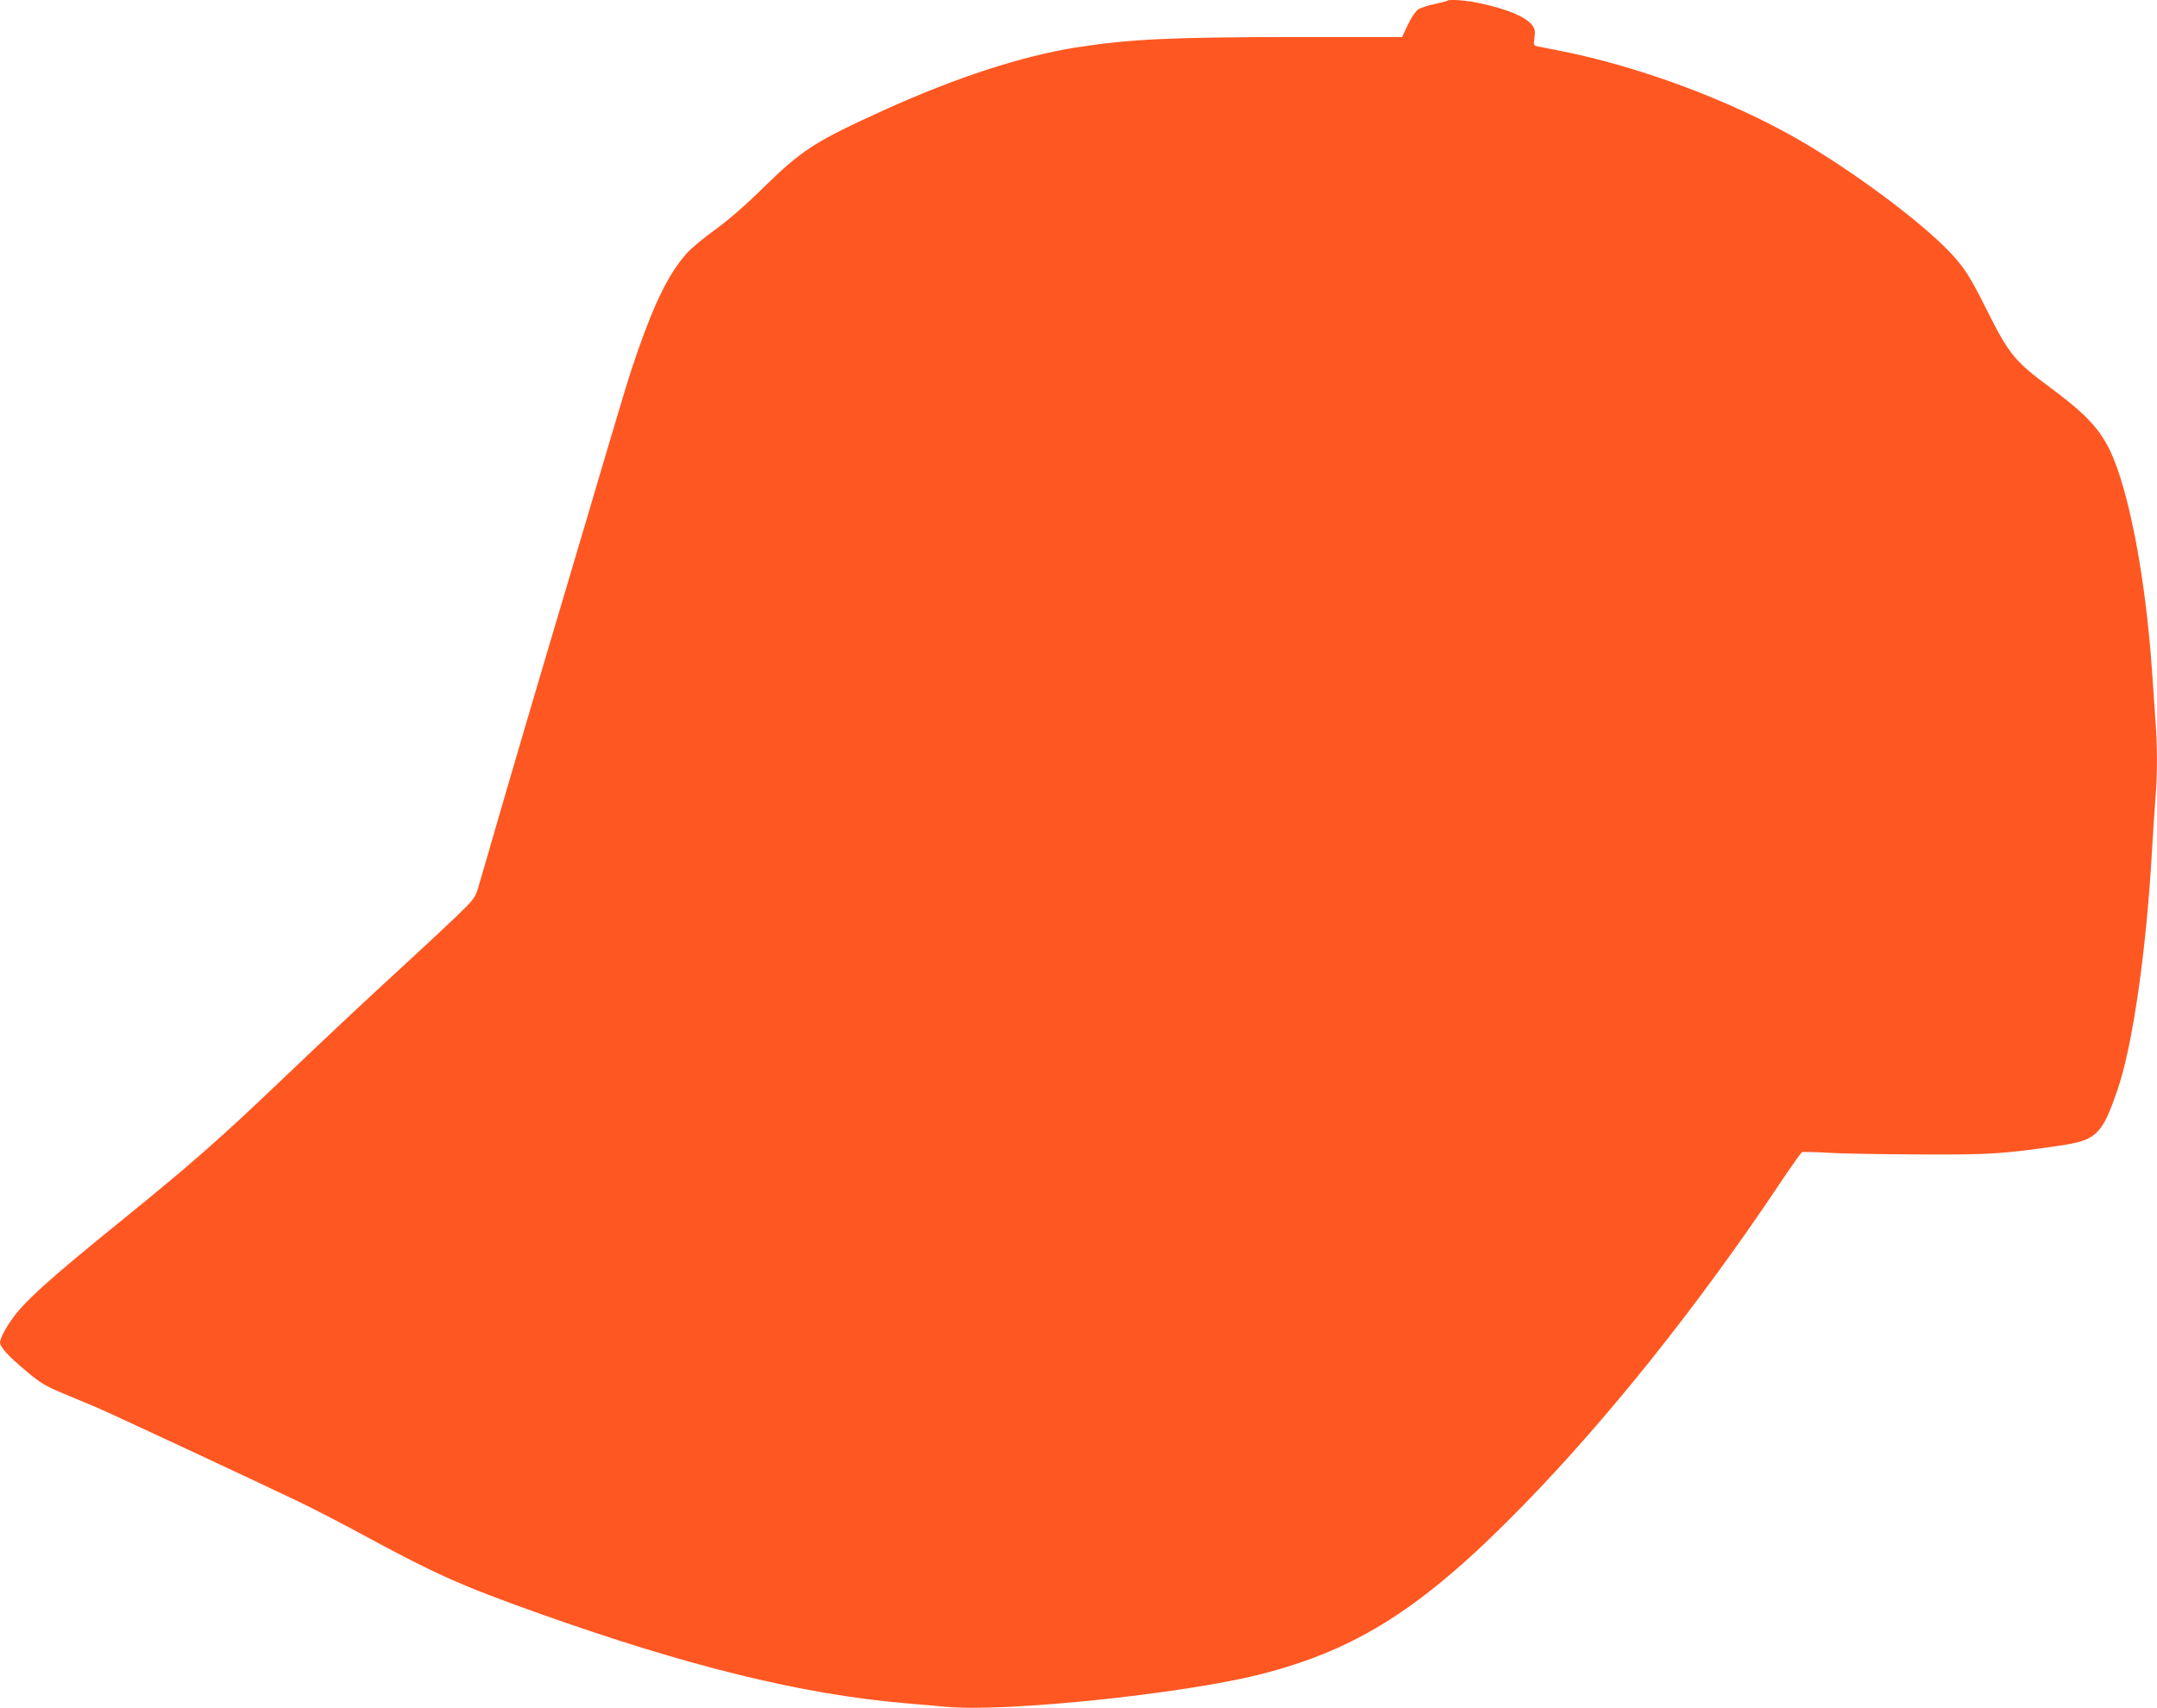 <?xml version="1.0" standalone="no"?>
<!DOCTYPE svg PUBLIC "-//W3C//DTD SVG 20010904//EN"
 "http://www.w3.org/TR/2001/REC-SVG-20010904/DTD/svg10.dtd">
<svg version="1.0" xmlns="http://www.w3.org/2000/svg"
 width="1280pt" height="1014pt" viewBox="0 0 1280 1014"
 preserveAspectRatio="xMidYMid meet">
<g transform="translate(0,1014) scale(0.1,-0.1)"
fill="#ff5722" stroke="none">
<path d="M8589 10136 c-2 -3 -37 -12 -76 -20 -39 -8 -83 -22 -97 -32 -15 -9
-42 -49 -61 -90 l-35 -74 -618 0 c-750 0 -998 -12 -1312 -61 -323 -51 -711
-177 -1134 -368 -417 -189 -495 -239 -721 -460 -115 -113 -210 -195 -292 -255
-68 -48 -144 -112 -170 -142 -104 -119 -185 -282 -289 -579 -53 -153 -73 -219
-323 -1065 -77 -261 -181 -610 -230 -775 -49 -165 -153 -518 -231 -785 -77
-267 -150 -516 -161 -554 -20 -67 -24 -72 -142 -186 -67 -64 -205 -192 -307
-286 -202 -185 -434 -402 -720 -675 -370 -353 -537 -499 -935 -822 -451 -365
-599 -499 -671 -607 -39 -57 -64 -108 -64 -129 0 -26 54 -85 157 -170 79 -67
114 -88 207 -127 61 -25 152 -63 201 -84 88 -37 915 -423 1210 -564 83 -40
240 -121 349 -180 465 -252 604 -314 1071 -481 886 -315 1561 -481 2175 -534
63 -6 176 -15 251 -22 357 -31 1395 77 1853 192 581 147 971 396 1561 1000
502 514 1038 1185 1513 1894 73 110 139 203 145 206 7 3 75 2 152 -3 77 -5
322 -9 545 -10 423 -2 494 3 831 52 220 32 253 64 345 333 89 258 170 818 204
1412 6 105 15 242 20 307 13 148 13 320 0 484 -5 71 -14 201 -20 289 -31 439
-99 858 -186 1135 -78 247 -149 340 -414 537 -216 160 -247 198 -380 463 -98
197 -134 253 -219 343 -171 181 -577 483 -901 670 -406 233 -945 434 -1420
527 -58 11 -115 23 -128 25 -21 5 -22 9 -16 53 5 39 2 52 -16 75 -38 48 -144
92 -305 127 -81 18 -185 26 -196 16z"/>
</g>
</svg>
